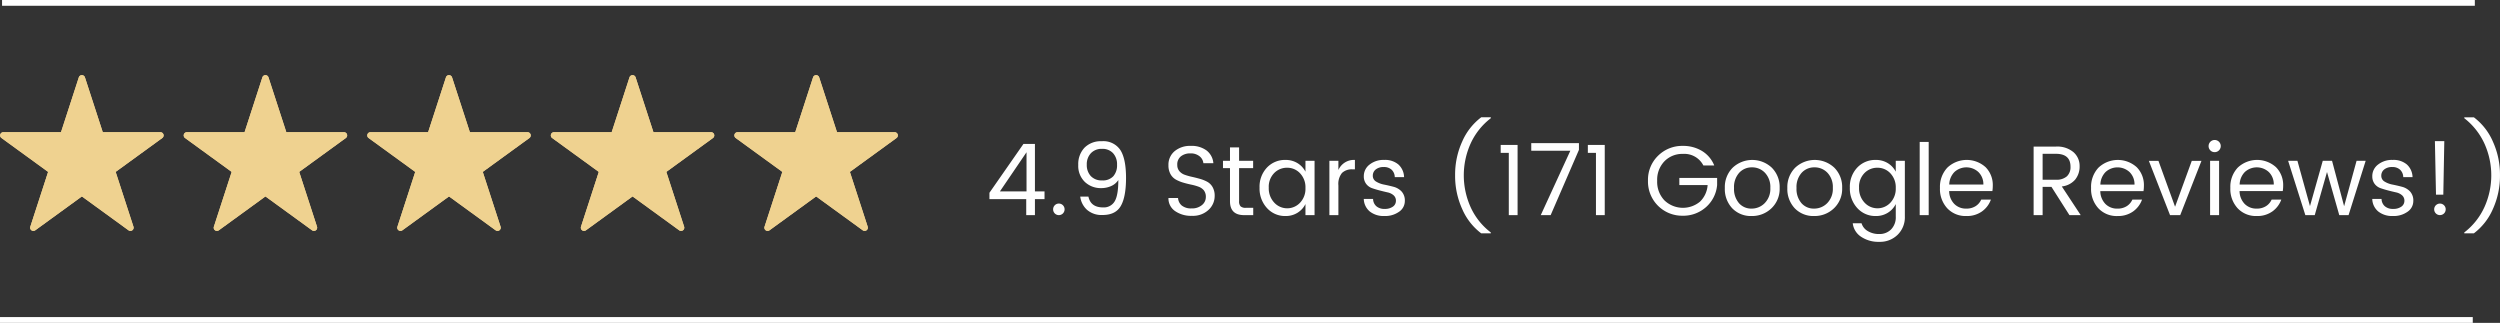 <?xml version="1.0" encoding="UTF-8"?> <svg xmlns="http://www.w3.org/2000/svg" xmlns:xlink="http://www.w3.org/1999/xlink" width="606.608" height="78.335" viewBox="0 0 606.608 78.335"><rect x="0" y="0" width="606.608" height="78.335" fill="#333333" stroke="none"/><defs><clipPath id="clip-path"><rect id="Rectangle_965" data-name="Rectangle 965" width="39.734" height="37.87" fill="#efd290"></rect></clipPath></defs><g id="Group_3271" data-name="Group 3271" transform="translate(-150 -357.8)"><line id="Line_44" data-name="Line 44" x2="600" transform="translate(150.5 358.5)" fill="none" stroke="#fff" stroke-width="1.4"></line><line id="Line_45" data-name="Line 45" x2="600" transform="translate(150 435.435)" fill="none" stroke="#fff" stroke-width="1.4"></line><g id="Group_3267" data-name="Group 3267" transform="translate(150 376)"><g id="Group_3261" data-name="Group 3261"><g id="Group_3260" data-name="Group 3260" clip-path="url(#clip-path)"><path id="Path_17442" data-name="Path 17442" d="M21.076,1.04,25.4,14.34H39.383a.781.781,0,0,1,.459,1.413l-11.315,8.22,4.322,13.3a.781.781,0,0,1-1.2.873l-11.315-8.22L9.019,38.148a.781.781,0,0,1-1.2-.873l4.322-13.3L.824,15.754a.781.781,0,0,1,.459-1.413H15.268L19.59,1.04a.781.781,0,0,1,1.486,0" transform="translate(-0.466 -0.466)" fill="#efd290"></path><path id="Path_17443" data-name="Path 17443" d="M21.076,1.04,25.4,14.34H39.383a.781.781,0,0,1,.459,1.413l-11.315,8.22,4.322,13.3a.781.781,0,0,1-1.2.873l-11.315-8.22L9.019,38.148a.781.781,0,0,1-1.2-.873l4.322-13.3L.824,15.754a.781.781,0,0,1,.459-1.413H15.268L19.59,1.04A.781.781,0,0,1,21.076,1.04Z" transform="translate(-0.466 -0.466)" fill="#efd290"></path></g></g><g id="Group_3262" data-name="Group 3262" transform="translate(44.539)"><g id="Group_3260-2" data-name="Group 3260" clip-path="url(#clip-path)"><path id="Path_17442-2" data-name="Path 17442" d="M21.076,1.04,25.4,14.34H39.383a.781.781,0,0,1,.459,1.413l-11.315,8.22,4.322,13.3a.781.781,0,0,1-1.2.873l-11.315-8.22L9.019,38.148a.781.781,0,0,1-1.2-.873l4.322-13.3L.824,15.754a.781.781,0,0,1,.459-1.413H15.268L19.59,1.04a.781.781,0,0,1,1.486,0" transform="translate(-0.466 -0.466)" fill="#efd290"></path><path id="Path_17443-2" data-name="Path 17443" d="M21.076,1.04,25.4,14.34H39.383a.781.781,0,0,1,.459,1.413l-11.315,8.22,4.322,13.3a.781.781,0,0,1-1.2.873l-11.315-8.22L9.019,38.148a.781.781,0,0,1-1.2-.873l4.322-13.3L.824,15.754a.781.781,0,0,1,.459-1.413H15.268L19.59,1.04A.781.781,0,0,1,21.076,1.04Z" transform="translate(-0.466 -0.466)" fill="#efd290"></path></g></g><g id="Group_3263" data-name="Group 3263" transform="translate(89.079)"><g id="Group_3260-3" data-name="Group 3260" clip-path="url(#clip-path)"><path id="Path_17442-3" data-name="Path 17442" d="M21.076,1.04,25.4,14.34H39.383a.781.781,0,0,1,.459,1.413l-11.315,8.22,4.322,13.3a.781.781,0,0,1-1.2.873l-11.315-8.22L9.019,38.148a.781.781,0,0,1-1.2-.873l4.322-13.3L.824,15.754a.781.781,0,0,1,.459-1.413H15.268L19.59,1.04a.781.781,0,0,1,1.486,0" transform="translate(-0.466 -0.466)" fill="#efd290"></path><path id="Path_17443-3" data-name="Path 17443" d="M21.076,1.04,25.4,14.34H39.383a.781.781,0,0,1,.459,1.413l-11.315,8.22,4.322,13.3a.781.781,0,0,1-1.2.873l-11.315-8.22L9.019,38.148a.781.781,0,0,1-1.2-.873l4.322-13.3L.824,15.754a.781.781,0,0,1,.459-1.413H15.268L19.59,1.04A.781.781,0,0,1,21.076,1.04Z" transform="translate(-0.466 -0.466)" fill="#efd290"></path></g></g><g id="Group_3264" data-name="Group 3264" transform="translate(133.618)"><g id="Group_3260-4" data-name="Group 3260" clip-path="url(#clip-path)"><path id="Path_17442-4" data-name="Path 17442" d="M21.076,1.04,25.4,14.34H39.383a.781.781,0,0,1,.459,1.413l-11.315,8.22,4.322,13.3a.781.781,0,0,1-1.2.873l-11.315-8.22L9.019,38.148a.781.781,0,0,1-1.2-.873l4.322-13.3L.824,15.754a.781.781,0,0,1,.459-1.413H15.268L19.59,1.04a.781.781,0,0,1,1.486,0" transform="translate(-0.466 -0.466)" fill="#efd290"></path><path id="Path_17443-4" data-name="Path 17443" d="M21.076,1.04,25.4,14.34H39.383a.781.781,0,0,1,.459,1.413l-11.315,8.22,4.322,13.3a.781.781,0,0,1-1.2.873l-11.315-8.22L9.019,38.148a.781.781,0,0,1-1.2-.873l4.322-13.3L.824,15.754a.781.781,0,0,1,.459-1.413H15.268L19.59,1.04A.781.781,0,0,1,21.076,1.04Z" transform="translate(-0.466 -0.466)" fill="#efd290"></path></g></g><g id="Group_3265" data-name="Group 3265" transform="translate(178.157)"><g id="Group_3260-5" data-name="Group 3260" clip-path="url(#clip-path)"><path id="Path_17442-5" data-name="Path 17442" d="M21.076,1.04,25.4,14.34H39.383a.781.781,0,0,1,.459,1.413l-11.315,8.22,4.322,13.3a.781.781,0,0,1-1.2.873l-11.315-8.22L9.019,38.148a.781.781,0,0,1-1.2-.873l4.322-13.3L.824,15.754a.781.781,0,0,1,.459-1.413H15.268L19.59,1.04a.781.781,0,0,1,1.486,0" transform="translate(-0.466 -0.466)" fill="#efd290"></path><path id="Path_17443-5" data-name="Path 17443" d="M21.076,1.04,25.4,14.34H39.383a.781.781,0,0,1,.459,1.413l-11.315,8.22,4.322,13.3a.781.781,0,0,1-1.2.873l-11.315-8.22L9.019,38.148a.781.781,0,0,1-1.2-.873l4.322-13.3L.824,15.754a.781.781,0,0,1,.459-1.413H15.268L19.59,1.04A.781.781,0,0,1,21.076,1.04Z" transform="translate(-0.466 -0.466)" fill="#efd290"></path></g></g></g><path id="Path_17453" data-name="Path 17453" d="M10.08,21.24v-9.5l-6.456,9.5ZM10.008,27V23.112H1.08V21.576L9.336,9.72H12.12V21.24h2.328v1.872H12.12V27Zm8.9-.408a1.391,1.391,0,0,1-1.968,0,1.42,1.42,0,0,1,0-1.992,1.391,1.391,0,0,1,1.968,0,1.42,1.42,0,0,1,0,1.992ZM24.7,14.76a3.915,3.915,0,0,0,.972,2.76,3.563,3.563,0,0,0,2.76,1.056,3.457,3.457,0,0,0,2.7-1.008,4,4,0,0,0,.912-2.784,3.974,3.974,0,0,0-.972-2.82,3.477,3.477,0,0,0-2.676-1.044,3.534,3.534,0,0,0-2.7,1.056A3.892,3.892,0,0,0,24.7,14.76Zm3.96,10.368a3.037,3.037,0,0,0,2.808-1.476q.888-1.476.888-5.172a3.966,3.966,0,0,1-1.74,1.464,5.791,5.791,0,0,1-2.412.5,5.576,5.576,0,0,1-3.972-1.5,5.375,5.375,0,0,1-1.6-4.116,5.787,5.787,0,0,1,1.512-4.188,5.553,5.553,0,0,1,4.2-1.572,4.939,4.939,0,0,1,4.512,2.148q1.368,2.148,1.368,6.744t-1.26,6.8q-1.26,2.208-4.428,2.208A5.354,5.354,0,0,1,24.744,25.7a5.188,5.188,0,0,1-1.632-3.192H25.1Q25.656,25.128,28.656,25.128Zm18-10.32a2.27,2.27,0,0,0,.5,1.512,2.989,2.989,0,0,0,1.3.888,14.17,14.17,0,0,0,1.764.5q.972.216,1.944.492a8.548,8.548,0,0,1,1.764.708,3.36,3.36,0,0,1,1.3,1.3,4.179,4.179,0,0,1,.5,2.136,4.56,4.56,0,0,1-1.488,3.384,5.535,5.535,0,0,1-4.02,1.44A6.78,6.78,0,0,1,46.1,26a3.712,3.712,0,0,1-1.584-3.156h2.328a2.607,2.607,0,0,0,.9,1.824,3.56,3.56,0,0,0,2.388.7,3.7,3.7,0,0,0,2.52-.816,2.465,2.465,0,0,0,.936-1.908,2.508,2.508,0,0,0-.5-1.68,3.035,3.035,0,0,0-1.3-.876,12.966,12.966,0,0,0-1.764-.492q-.972-.2-1.944-.492a8.579,8.579,0,0,1-1.764-.732,3.428,3.428,0,0,1-1.3-1.32,4.3,4.3,0,0,1-.5-2.172,4.25,4.25,0,0,1,1.5-3.4A5.806,5.806,0,0,1,49.932,10.2a6.072,6.072,0,0,1,3.84,1.116A4.335,4.335,0,0,1,55.416,14.4H52.992a2.452,2.452,0,0,0-.924-1.68,3.358,3.358,0,0,0-2.232-.7,3.564,3.564,0,0,0-2.292.708A2.5,2.5,0,0,0,46.656,14.808ZM63.288,25.224h1.8V27H62.88q-3.432,0-3.432-3.384V15.6h-1.7V13.824h1.7V10.56h2.208v3.264h3.408V15.6H61.656v8.016a1.736,1.736,0,0,0,.36,1.248A1.777,1.777,0,0,0,63.288,25.224ZM76.44,24a4.883,4.883,0,0,0,1.32-3.576,4.908,4.908,0,0,0-1.308-3.576A4.23,4.23,0,0,0,73.308,15.5a4.307,4.307,0,0,0-3.144,1.3,4.742,4.742,0,0,0-1.308,3.528,5.051,5.051,0,0,0,1.32,3.624A4.27,4.27,0,0,0,76.44,24Zm-3.528,3.216a5.881,5.881,0,0,1-4.488-1.932,6.965,6.965,0,0,1-1.8-4.944,6.736,6.736,0,0,1,1.788-4.872,5.98,5.98,0,0,1,4.5-1.86,5.408,5.408,0,0,1,2.94.792,5.192,5.192,0,0,1,1.908,2.064v-2.64h2.208V27H77.76V24.312a5.233,5.233,0,0,1-1.908,2.1A5.347,5.347,0,0,1,72.912,27.216Zm12.84-13.392v2.232a4.1,4.1,0,0,1,4.008-2.448v2.28h-.576a3.463,3.463,0,0,0-2.556.876,4.223,4.223,0,0,0-.876,3.036V27H83.568V13.824Zm6.168,3.72a3.5,3.5,0,0,1,1.38-2.8,5.431,5.431,0,0,1,3.576-1.14,4.983,4.983,0,0,1,3.444,1.116,4.271,4.271,0,0,1,1.368,3.06H99.432a2.517,2.517,0,0,0-.744-1.776,2.666,2.666,0,0,0-1.932-.672,2.953,2.953,0,0,0-1.944.588,1.876,1.876,0,0,0-.708,1.512,1.594,1.594,0,0,0,.8,1.428,5.759,5.759,0,0,0,1.944.732q1.14.228,2.28.528a4.117,4.117,0,0,1,1.944,1.128,3.238,3.238,0,0,1,.8,2.352,3.122,3.122,0,0,1-1.38,2.568,5.789,5.789,0,0,1-3.588,1.044,5.371,5.371,0,0,1-3.54-1.1,4.093,4.093,0,0,1-1.452-3.048h2.256a2.409,2.409,0,0,0,.78,1.764,2.9,2.9,0,0,0,2.016.66,3.28,3.28,0,0,0,2.016-.552,1.689,1.689,0,0,0,.732-1.4,1.711,1.711,0,0,0-.576-1.356,3.2,3.2,0,0,0-1.44-.7q-.864-.192-1.884-.456t-1.884-.564a3.059,3.059,0,0,1-1.44-1.044A2.967,2.967,0,0,1,91.92,17.544Zm23.88,7.992a19.452,19.452,0,0,1-1.728-8.208,19.372,19.372,0,0,1,1.728-8.2,14.705,14.705,0,0,1,4.608-5.868h2.328V3.48A16.225,16.225,0,0,0,117.8,9.708a18.816,18.816,0,0,0,0,15.276,16.014,16.014,0,0,0,4.932,6.216v.216h-2.328A14.69,14.69,0,0,1,115.8,25.536ZM127.1,27V11.9h-1.968V9.96h4.1V27Zm5.448-17.472H144.12V11.16L137.256,27h-2.4l7.176-15.624h-9.48ZM148.248,27V11.9H146.28V9.96h4.1V27Zm20.952.144a8.28,8.28,0,0,1-8.328-8.484,8.12,8.12,0,0,1,2.448-6.072,8.294,8.294,0,0,1,6.024-2.388,8.764,8.764,0,0,1,4.62,1.224,7.252,7.252,0,0,1,2.988,3.528h-2.64a5.179,5.179,0,0,0-4.968-2.808,6.022,6.022,0,0,0-4.476,1.788,6.456,6.456,0,0,0-1.764,4.74,6.5,6.5,0,0,0,1.764,4.752,6.481,6.481,0,0,0,8.616.312,6.163,6.163,0,0,0,1.86-4.032H168.48V17.976h9.168V19.7a8.081,8.081,0,0,1-2.664,5.328A8.287,8.287,0,0,1,169.2,27.144ZM186,25.416a4.42,4.42,0,0,0,3.2-1.332A4.928,4.928,0,0,0,190.56,20.4a5.017,5.017,0,0,0-1.3-3.672,4.256,4.256,0,0,0-3.156-1.32A4.1,4.1,0,0,0,183,16.728a5.15,5.15,0,0,0-1.248,3.684,5.278,5.278,0,0,0,1.2,3.684A3.939,3.939,0,0,0,186,25.416Zm-4.68-.072a6.8,6.8,0,0,1-1.8-4.92,6.647,6.647,0,0,1,1.9-4.932,6.935,6.935,0,0,1,9.5,0,6.631,6.631,0,0,1,1.9,4.92,6.482,6.482,0,0,1-1.98,4.92A6.754,6.754,0,0,1,186,27.216,6.25,6.25,0,0,1,181.32,25.344Zm19.848.072a4.42,4.42,0,0,0,3.2-1.332,4.928,4.928,0,0,0,1.356-3.684,5.017,5.017,0,0,0-1.3-3.672,4.256,4.256,0,0,0-3.156-1.32,4.1,4.1,0,0,0-3.108,1.32,5.15,5.15,0,0,0-1.248,3.684,5.278,5.278,0,0,0,1.2,3.684A3.939,3.939,0,0,0,201.168,25.416Zm-4.68-.072a6.8,6.8,0,0,1-1.8-4.92,6.647,6.647,0,0,1,1.9-4.932,6.935,6.935,0,0,1,9.5,0,6.631,6.631,0,0,1,1.9,4.92,6.482,6.482,0,0,1-1.98,4.92,6.754,6.754,0,0,1-4.836,1.884A6.25,6.25,0,0,1,196.488,25.344Zm19.656,1.872a5.881,5.881,0,0,1-4.488-1.932,6.965,6.965,0,0,1-1.8-4.944,6.736,6.736,0,0,1,1.788-4.872,5.98,5.98,0,0,1,4.5-1.86,5.408,5.408,0,0,1,2.94.792,5.192,5.192,0,0,1,1.908,2.064v-2.64H223.2V27.336a5.927,5.927,0,0,1-1.752,4.428,6.084,6.084,0,0,1-4.44,1.716,7.522,7.522,0,0,1-4.452-1.248,4.524,4.524,0,0,1-2-3.264h2.136a3.25,3.25,0,0,0,1.464,1.872,5.16,5.16,0,0,0,2.856.744,3.9,3.9,0,0,0,2.844-1.116,4.183,4.183,0,0,0,1.14-3.132V24.312a5.233,5.233,0,0,1-1.908,2.1A5.347,5.347,0,0,1,216.144,27.216ZM219.672,24a4.882,4.882,0,0,0,1.32-3.576,4.908,4.908,0,0,0-1.308-3.576A4.23,4.23,0,0,0,216.54,15.5a4.307,4.307,0,0,0-3.144,1.3,4.742,4.742,0,0,0-1.308,3.528,5.051,5.051,0,0,0,1.32,3.624,4.27,4.27,0,0,0,6.264.048Zm7.128,3V9.24h2.184V27Zm11.3.216a6.065,6.065,0,0,1-4.608-1.872A6.887,6.887,0,0,1,231.72,20.4a6.791,6.791,0,0,1,1.8-4.932,6.843,6.843,0,0,1,9.276-.1,6.14,6.14,0,0,1,1.74,4.5,8.216,8.216,0,0,1-.1,1.3H233.952a4.53,4.53,0,0,0,1.236,3.108,3.949,3.949,0,0,0,2.916,1.14,4.078,4.078,0,0,0,2.268-.6,3.565,3.565,0,0,0,1.356-1.584h2.352a6.047,6.047,0,0,1-2.148,2.856A6.26,6.26,0,0,1,238.1,27.216Zm4.152-7.632a4.111,4.111,0,0,0-1.2-3.036,4.3,4.3,0,0,0-5.808-.024,4.467,4.467,0,0,0-1.272,3.06Zm14.376.552V27h-2.184V10.368h5.4a6.083,6.083,0,0,1,4.284,1.368,4.39,4.39,0,0,1,1.476,3.348,5.04,5.04,0,0,1-1.08,3.3,4.989,4.989,0,0,1-3.24,1.656L265.872,27h-2.736l-4.368-6.864Zm0-8.016v6.288h3.216a3.775,3.775,0,0,0,2.676-.828,3.033,3.033,0,0,0,.876-2.316q0-3.144-3.552-3.144Zm18.144,15.1a6.065,6.065,0,0,1-4.608-1.872,6.887,6.887,0,0,1-1.776-4.944,6.791,6.791,0,0,1,1.8-4.932,6.843,6.843,0,0,1,9.276-.1,6.14,6.14,0,0,1,1.74,4.5,8.216,8.216,0,0,1-.1,1.3H270.624a4.53,4.53,0,0,0,1.236,3.108,3.949,3.949,0,0,0,2.916,1.14,4.078,4.078,0,0,0,2.268-.6,3.564,3.564,0,0,0,1.356-1.584h2.352a6.047,6.047,0,0,1-2.148,2.856A6.26,6.26,0,0,1,274.776,27.216Zm4.152-7.632a4.111,4.111,0,0,0-1.2-3.036,4.3,4.3,0,0,0-5.808-.024,4.467,4.467,0,0,0-1.272,3.06Zm3.48-5.76h2.328l4.032,11.136,4.056-11.136h2.352L290.016,27h-2.472Zm17.016-2.544a1.436,1.436,0,0,1-1.056.432,1.4,1.4,0,0,1-1.044-.432,1.458,1.458,0,0,1-.42-1.056,1.476,1.476,0,1,1,2.52,1.056ZM297.264,27V13.824h2.184V27Zm11.3.216a6.065,6.065,0,0,1-4.608-1.872,6.887,6.887,0,0,1-1.776-4.944,6.791,6.791,0,0,1,1.8-4.932,6.843,6.843,0,0,1,9.276-.1,6.14,6.14,0,0,1,1.74,4.5,8.216,8.216,0,0,1-.1,1.3H304.416a4.53,4.53,0,0,0,1.236,3.108,3.949,3.949,0,0,0,2.916,1.14,4.078,4.078,0,0,0,2.268-.6,3.564,3.564,0,0,0,1.356-1.584h2.352a6.047,6.047,0,0,1-2.148,2.856A6.26,6.26,0,0,1,308.568,27.216Zm4.152-7.632a4.111,4.111,0,0,0-1.2-3.036,4.3,4.3,0,0,0-5.808-.024,4.467,4.467,0,0,0-1.272,3.06Zm20.088-5.76h2.208L330.864,27h-2.256l-2.976-10.464L322.656,27h-2.28L316.2,13.824h2.256L321.5,24.816l3.1-10.992h2.256l2.928,11.016Zm3.816,3.72a3.5,3.5,0,0,1,1.38-2.8,5.43,5.43,0,0,1,3.576-1.14,4.983,4.983,0,0,1,3.444,1.116,4.271,4.271,0,0,1,1.368,3.06h-2.256a2.517,2.517,0,0,0-.744-1.776,2.666,2.666,0,0,0-1.932-.672,2.953,2.953,0,0,0-1.944.588,1.876,1.876,0,0,0-.708,1.512,1.594,1.594,0,0,0,.8,1.428,5.759,5.759,0,0,0,1.944.732q1.14.228,2.28.528a4.117,4.117,0,0,1,1.944,1.128,3.238,3.238,0,0,1,.8,2.352,3.122,3.122,0,0,1-1.38,2.568,5.789,5.789,0,0,1-3.588,1.044,5.371,5.371,0,0,1-3.54-1.1,4.093,4.093,0,0,1-1.452-3.048h2.256a2.409,2.409,0,0,0,.78,1.764,2.9,2.9,0,0,0,2.016.66,3.28,3.28,0,0,0,2.016-.552,1.689,1.689,0,0,0,.732-1.4,1.711,1.711,0,0,0-.576-1.356,3.2,3.2,0,0,0-1.44-.7q-.864-.192-1.884-.456t-1.884-.564a3.059,3.059,0,0,1-1.44-1.044A2.967,2.967,0,0,1,336.624,17.544Zm17.808,8.064a1.341,1.341,0,0,1-.408.984,1.4,1.4,0,1,1,0-1.992A1.369,1.369,0,0,1,354.432,25.608Zm-2.352-3.576-.264-12.984h2.28l-.24,12.984Zm13.8-12.888a19.291,19.291,0,0,1,1.728,8.184,19.452,19.452,0,0,1-1.728,8.208,14.69,14.69,0,0,1-4.608,5.88h-2.328V31.2a16.2,16.2,0,0,0,4.92-6.216,18.69,18.69,0,0,0,0-15.276,16.421,16.421,0,0,0-4.92-6.228V3.264h2.328A14.69,14.69,0,0,1,365.88,9.144Z" transform="translate(389 383)" fill="#fff"></path></g></svg> 